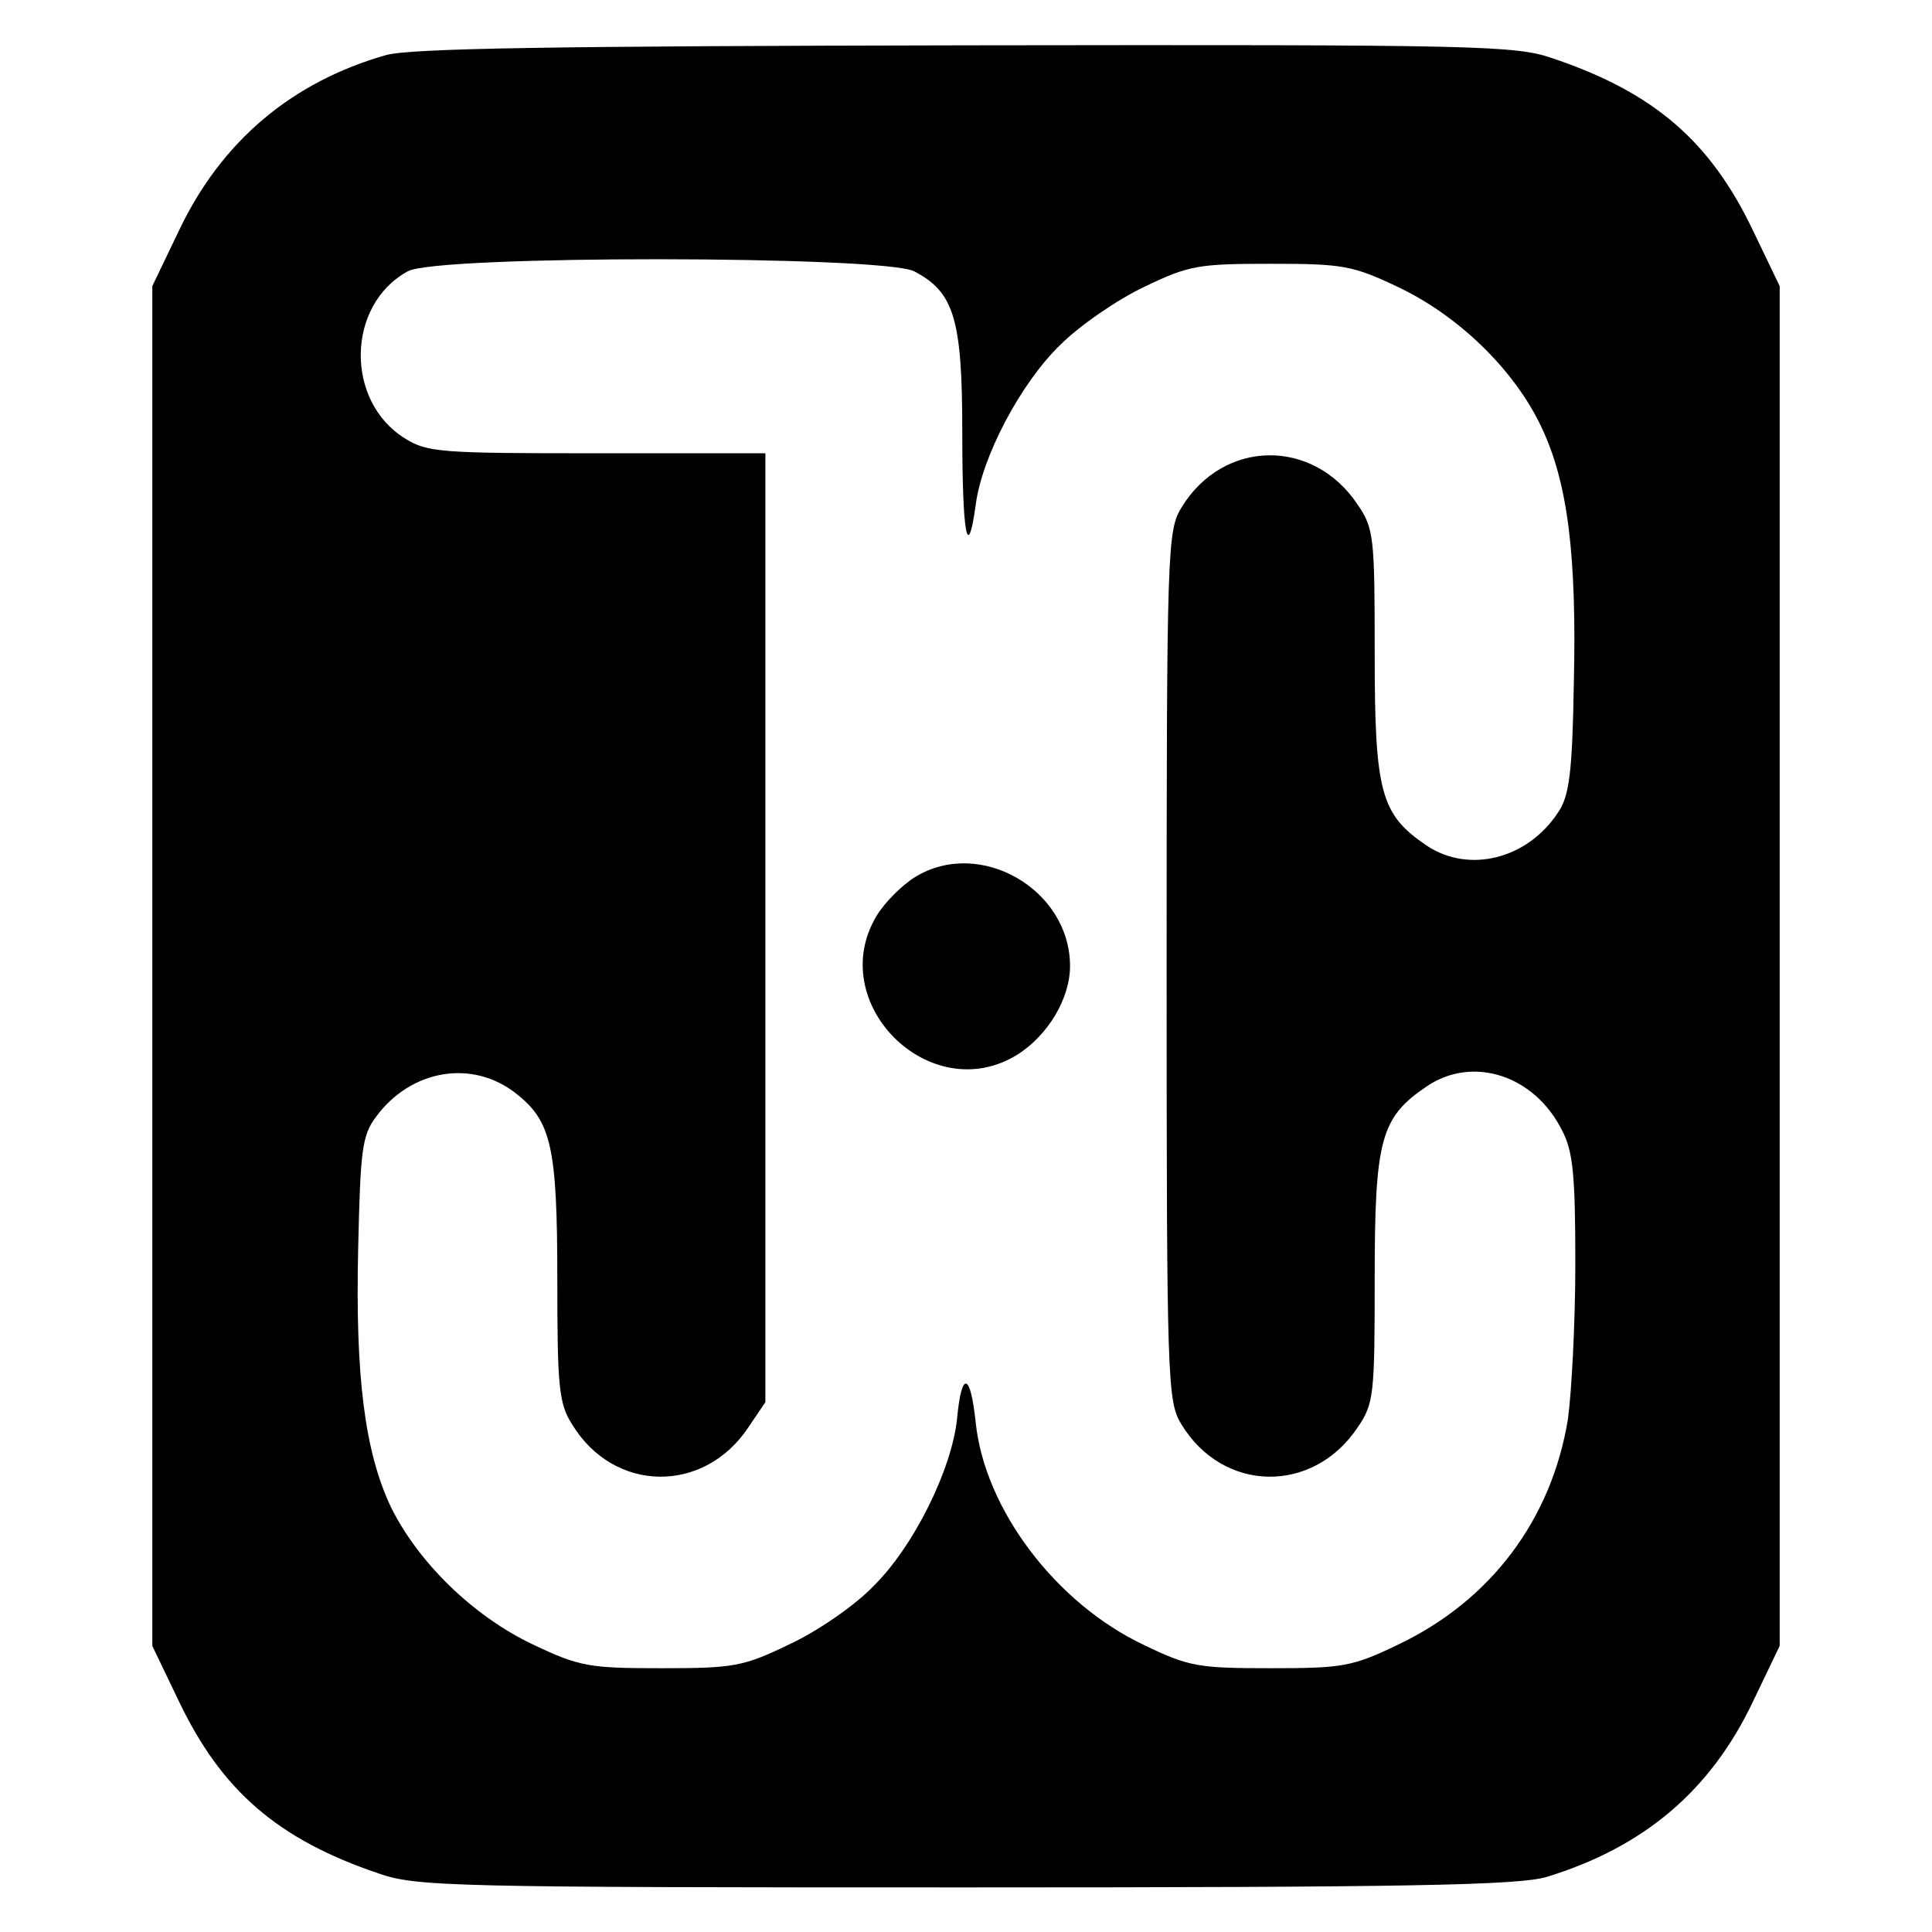 <?xml version="1.0" standalone="no"?>
<!DOCTYPE svg PUBLIC "-//W3C//DTD SVG 20010904//EN"
 "http://www.w3.org/TR/2001/REC-SVG-20010904/DTD/svg10.dtd">
<svg version="1.0" xmlns="http://www.w3.org/2000/svg"
 width="260pt" height="260pt" viewBox="0 0 260 260"
 preserveAspectRatio="xMidYMid meet">
<g transform="translate(0,260) scale(0.1,-0.1)"
fill="#000000" stroke="none">
<path d="M520 2526 c-127 -36 -222 -116 -279 -236 l-36 -75 0 -915 0 -915 36
-75 c57 -119 132 -185 268 -231 51 -18 96 -19 790 -19 601 0 744 3 782 14 131
40 221 116 278 236 l36 75 0 915 0 915 -36 75 c-57 119 -132 185 -268 231 -51
18 -95 19 -790 18 -557 -1 -747 -4 -781 -13z m710 -291 c54 -28 65 -64 65
-217 0 -136 7 -177 18 -98 8 65 61 165 114 216 26 26 77 61 113 78 60 29 73
31 170 31 97 0 110 -2 173 -32 81 -39 155 -111 191 -187 36 -75 48 -174 44
-345 -2 -120 -6 -152 -21 -174 -41 -63 -120 -83 -177 -45 -62 42 -70 71 -70
259 0 156 -1 168 -23 200 -60 90 -181 88 -237 -4 -19 -31 -20 -55 -20 -617 0
-562 1 -586 20 -617 56 -92 177 -94 237 -4 22 32 23 44 23 200 0 188 8 217 70
259 62 42 145 15 182 -59 15 -28 18 -61 18 -179 0 -80 -5 -174 -10 -210 -22
-135 -104 -244 -228 -303 -62 -30 -75 -32 -172 -32 -97 0 -110 2 -170 31 -119
56 -215 183 -227 300 -7 67 -19 70 -25 5 -7 -68 -58 -172 -113 -226 -25 -26
-76 -61 -113 -78 -62 -30 -75 -32 -172 -32 -97 0 -110 2 -173 32 -80 38 -154
110 -191 185 -35 74 -48 175 -44 348 3 131 5 152 24 177 47 64 130 78 189 31
47 -37 55 -72 55 -250 0 -144 2 -167 20 -195 56 -92 177 -94 237 -4 l23 34 0
638 0 639 -226 0 c-210 0 -229 1 -259 20 -81 50 -79 180 4 225 40 22 639 21
681 0z"/>
<path d="M1232 1420 c-18 -11 -41 -34 -52 -52 -71 -117 71 -259 188 -188 42
26 72 76 72 120 0 103 -121 173 -208 120z"/>
</g>
</svg>
